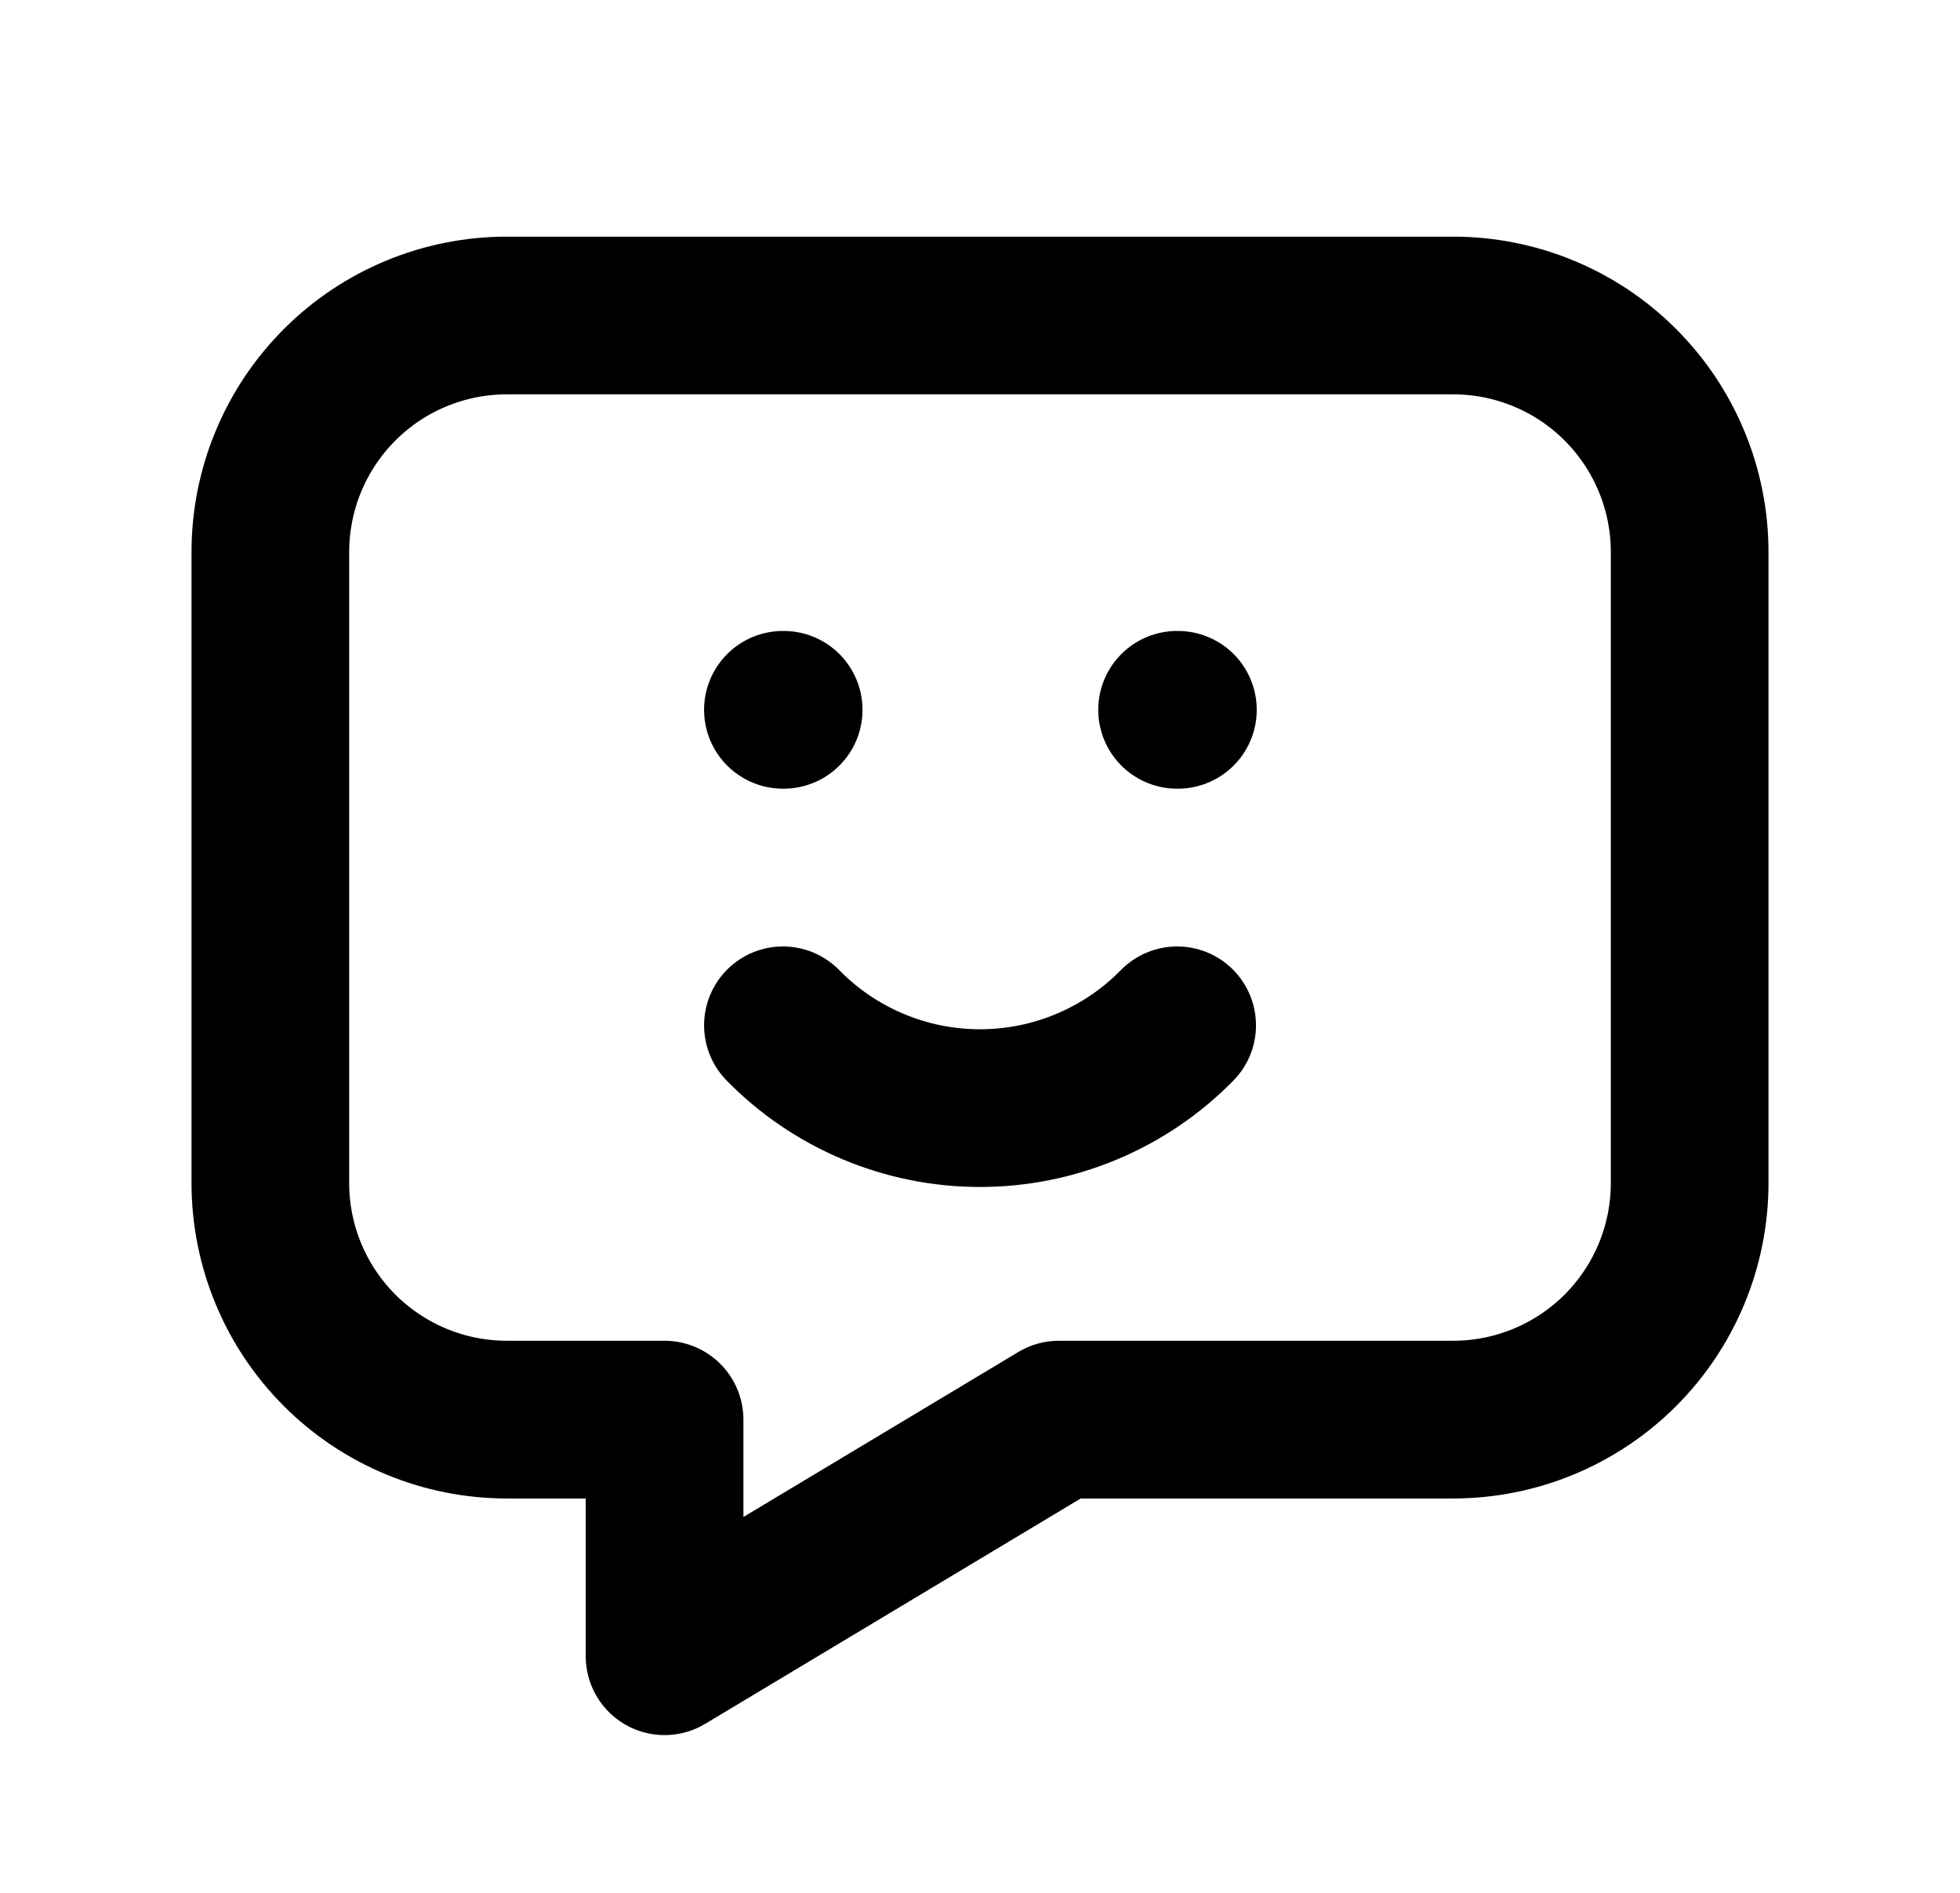 <svg width="29" height="28" viewBox="0 0 29 28" fill="none" xmlns="http://www.w3.org/2000/svg">
<g clip-path="url(#clip0_209_2574)">
<path d="M21.5 4.667C22.428 4.667 23.319 5.035 23.975 5.692C24.631 6.348 25 7.238 25 8.167V17.5C25 18.428 24.631 19.319 23.975 19.975C23.319 20.631 22.428 21 21.5 21H15.667L9.833 24.5V21H7.5C6.572 21 5.681 20.631 5.025 19.975C4.369 19.319 4 18.428 4 17.5V8.167C4 7.238 4.369 6.348 5.025 5.692C5.681 5.035 6.572 4.667 7.5 4.667H21.5Z" stroke="black" stroke-width="2.333" stroke-linecap="round" stroke-linejoin="round"/>
<path d="M11.584 10.5H11.595" stroke="black" stroke-width="2.333" stroke-linecap="round" stroke-linejoin="round"/>
<path d="M17.416 10.5H17.428" stroke="black" stroke-width="2.333" stroke-linecap="round" stroke-linejoin="round"/>
<path d="M11.584 15.167C11.964 15.555 12.418 15.863 12.918 16.073C13.419 16.284 13.957 16.392 14.5 16.392C15.043 16.392 15.581 16.284 16.082 16.073C16.583 15.863 17.037 15.555 17.417 15.167" stroke="black" stroke-width="2.333" stroke-linecap="round" stroke-linejoin="round"/>
</g>
<defs>
<clipPath id="clip0_209_2574">
<rect width="28" height="28" fill="white" transform="translate(0.5)"/>
</clipPath>
</defs>
</svg>
